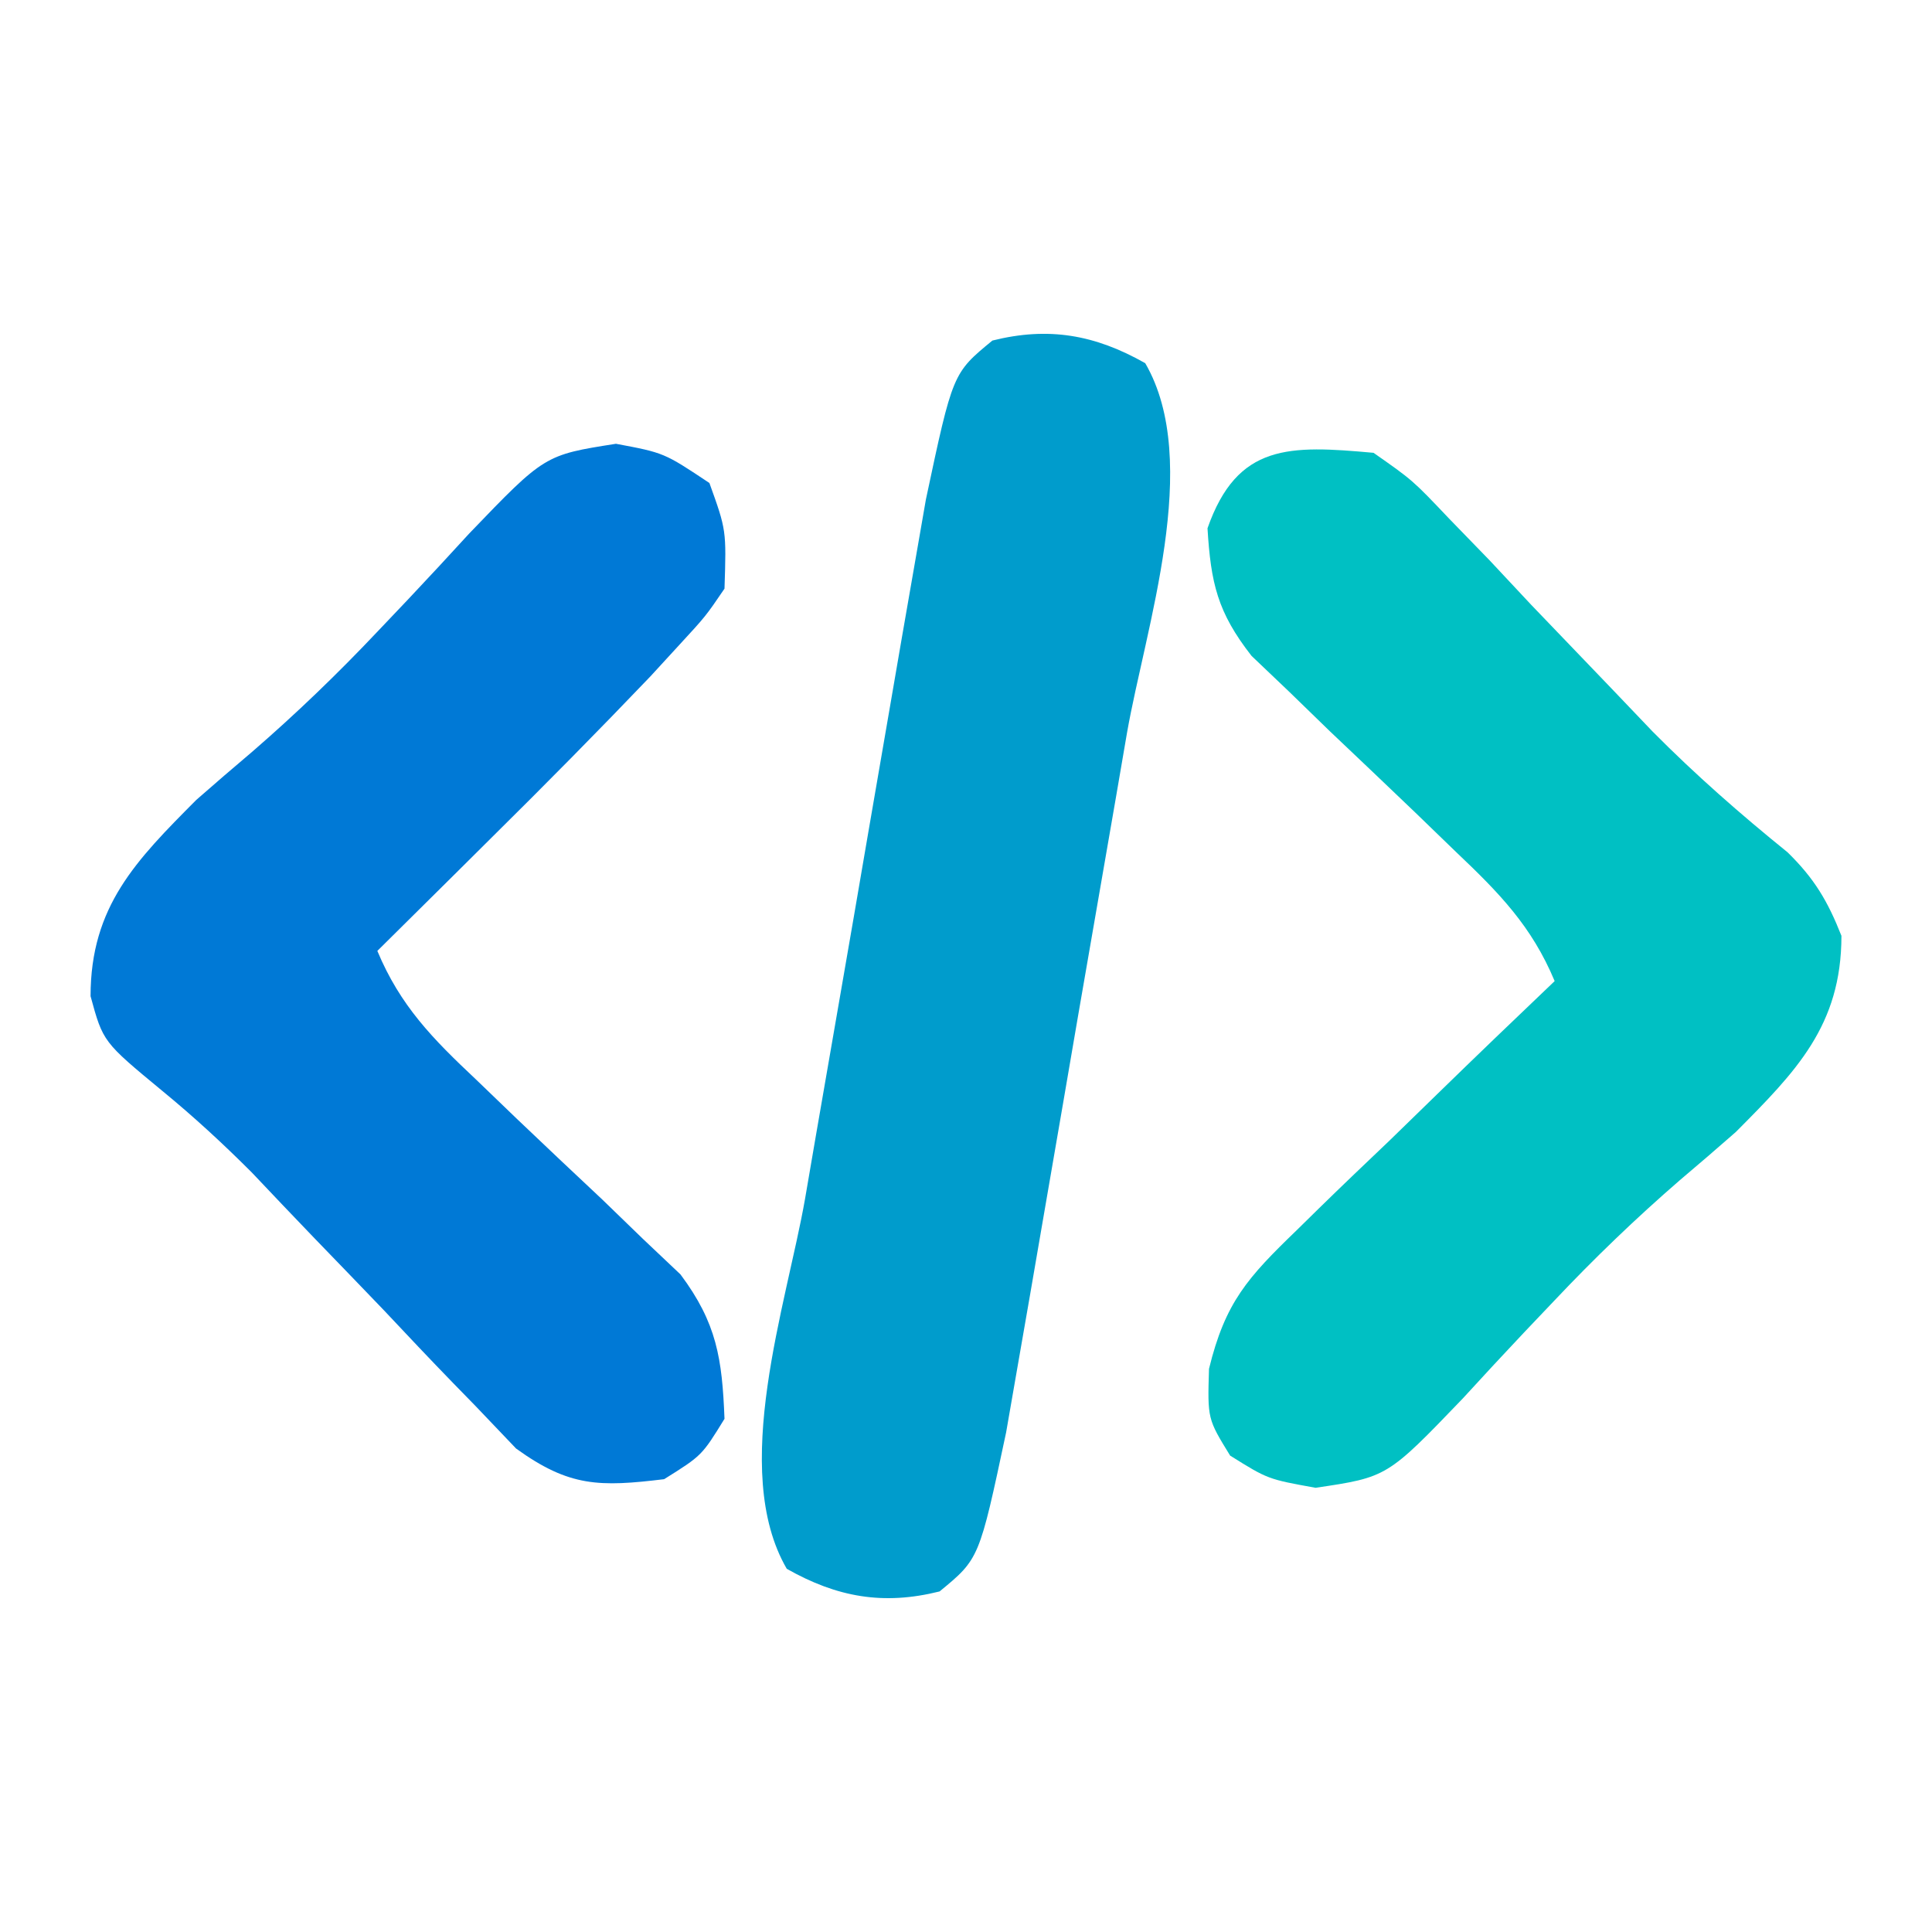 <?xml version="1.0" encoding="UTF-8"?>
<svg version="1.1" xmlns="http://www.w3.org/2000/svg" width="128" height="128">
<path d="M0 0 C2.595 1.817 2.595 1.817 4.996 4.348 C6.329 5.721 6.329 5.721 7.689 7.123 C8.606 8.102 9.522 9.082 10.438 10.062 C12.246 11.951 14.058 13.838 15.871 15.723 C16.736 16.629 17.601 17.535 18.492 18.469 C21.326 21.329 24.297 23.932 27.426 26.463 C29.202 28.197 30.091 29.697 31 32 C31 37.955 27.975 41.002 24 45 C22.773 46.077 21.536 47.142 20.289 48.195 C17.359 50.734 14.626 53.364 11.965 56.184 C10.968 57.233 10.968 57.233 9.951 58.303 C8.593 59.742 7.247 61.193 5.912 62.654 C0.905 67.866 0.905 67.866 -3.84 68.57 C-7 68 -7 68 -9.5 66.438 C-11 64 -11 64 -10.901 60.691 C-9.823 56.273 -8.339 54.641 -5.09 51.504 C-4.603 51.025 -4.116 50.547 -3.614 50.054 C-2.069 48.542 -0.504 47.052 1.062 45.562 C2.119 44.536 3.175 43.508 4.229 42.479 C6.804 39.969 9.397 37.48 12 35 C10.477 31.354 8.315 29.149 5.465 26.445 C4.573 25.583 3.682 24.721 2.764 23.832 C0.881 22.029 -1.007 20.232 -2.9 18.441 C-3.79 17.576 -4.681 16.711 -5.598 15.82 C-6.418 15.039 -7.238 14.258 -8.082 13.454 C-10.342 10.563 -10.778 8.631 -11 5 C-9.022 -0.631 -5.575 -0.505 0 0 Z " fill="#00C0C3" transform="translate(91,30)"/>
<path d="M0 0 C3.191 0.598 3.191 0.598 6.191 2.598 C7.316 5.723 7.316 5.723 7.191 9.598 C5.945 11.427 5.945 11.427 4.211 13.309 C3.573 14.005 2.934 14.7 2.276 15.417 C-1.179 19.031 -4.689 22.583 -8.246 26.098 C-8.978 26.825 -9.709 27.552 -10.463 28.301 C-12.242 30.069 -14.024 31.834 -15.809 33.598 C-14.288 37.242 -12.134 39.427 -9.273 42.117 C-7.936 43.404 -7.936 43.404 -6.572 44.717 C-4.692 46.509 -2.804 48.293 -0.908 50.068 C-0.018 50.93 0.872 51.792 1.789 52.68 C3.019 53.843 3.019 53.843 4.274 55.031 C6.683 58.256 7.035 60.61 7.191 64.598 C5.691 67.035 5.691 67.035 3.191 68.598 C-1.081 69.115 -3.084 69.121 -6.619 66.566 C-7.508 65.634 -8.397 64.702 -9.312 63.742 C-9.799 63.244 -10.285 62.745 -10.786 62.231 C-12.332 60.64 -13.852 59.026 -15.371 57.41 C-16.899 55.817 -18.432 54.229 -19.967 52.643 C-21.362 51.196 -22.745 49.736 -24.127 48.277 C-26.065 46.34 -27.949 44.603 -30.054 42.874 C-33.982 39.628 -33.982 39.628 -34.809 36.598 C-34.809 30.643 -31.783 27.596 -27.809 23.598 C-26.582 22.521 -25.344 21.456 -24.098 20.402 C-21.167 17.863 -18.435 15.233 -15.773 12.414 C-15.109 11.715 -14.444 11.015 -13.76 10.295 C-12.402 8.855 -11.056 7.404 -9.721 5.943 C-4.722 0.741 -4.722 0.741 0 0 Z " fill="#0079D6" transform="translate(40.809,29.402)"/>
<path d="M0 0 C3.803 6.549 0.012 17.527 -1.211 24.508 C-1.453 25.917 -1.695 27.326 -1.936 28.735 C-2.442 31.676 -2.952 34.616 -3.465 37.555 C-4.12 41.311 -4.766 45.068 -5.408 48.826 C-5.906 51.731 -6.408 54.636 -6.911 57.54 C-7.151 58.925 -7.389 60.31 -7.626 61.695 C-7.959 63.634 -8.298 65.571 -8.638 67.508 C-8.925 69.158 -8.925 69.158 -9.217 70.84 C-10.997 79.216 -10.997 79.216 -13.625 81.375 C-17.348 82.306 -20.42 81.762 -23.75 79.875 C-27.553 73.326 -23.762 62.348 -22.539 55.367 C-22.297 53.958 -22.055 52.549 -21.814 51.14 C-21.308 48.199 -20.798 45.259 -20.285 42.32 C-19.63 38.564 -18.984 34.807 -18.342 31.049 C-17.844 28.144 -17.342 25.239 -16.839 22.335 C-16.599 20.95 -16.361 19.565 -16.124 18.18 C-15.791 16.241 -15.452 14.304 -15.112 12.367 C-14.921 11.267 -14.73 10.168 -14.533 9.035 C-12.753 0.659 -12.753 0.659 -10.125 -1.5 C-6.402 -2.431 -3.33 -1.887 0 0 Z " fill="#009CCC" transform="translate(75.875,24.062)"/>
</svg>
